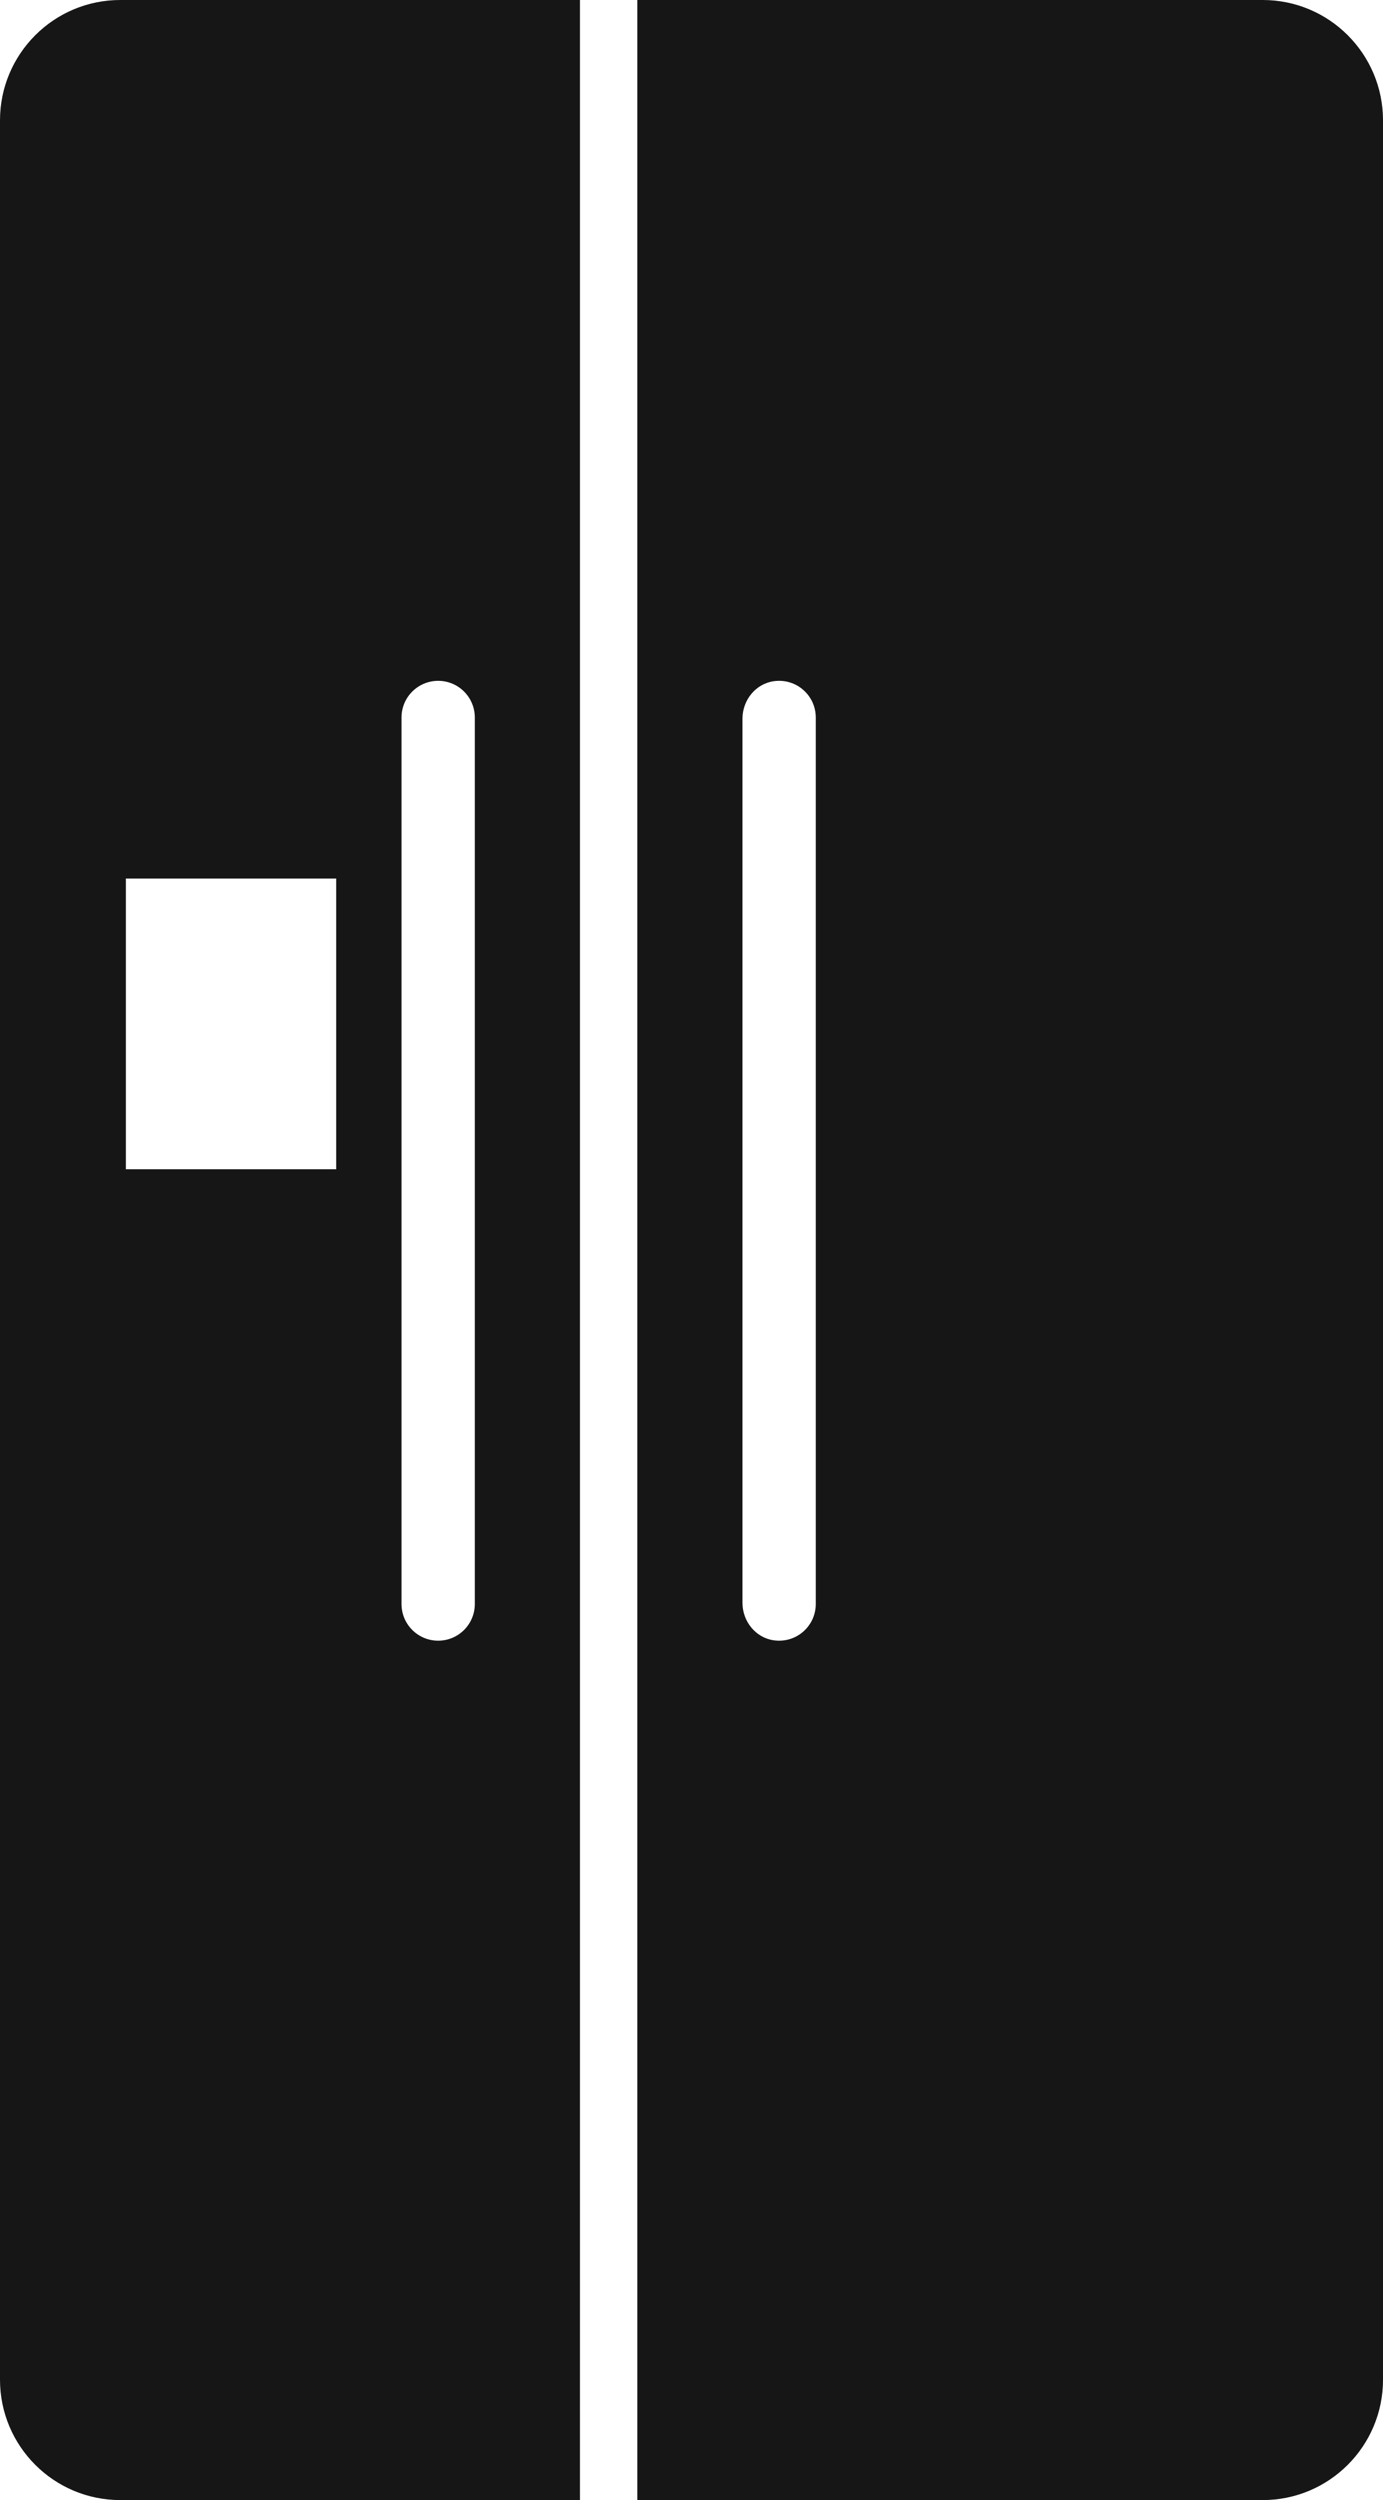 <?xml version="1.0" encoding="UTF-8"?><svg id="Layer_2" xmlns="http://www.w3.org/2000/svg" viewBox="0 0 959.28 1732.9"><defs><style>.cls-1{fill:#161616;}</style></defs><g id="Layer_1-2"><g><path class="cls-1" d="M0,83.44V1649.46c0,46.08,37.36,83.44,83.44,83.44H402.28V0H83.44C37.36,0,0,37.36,0,83.44ZM278.5,497.33c0-14.04,11.38-25.42,25.42-25.42h0c14.04,0,25.42,11.38,25.42,25.42v614.47c0,14.04-11.38,25.42-25.42,25.42h0c-14.04,0-25.42-11.38-25.42-25.42V497.33Zm-191.19,111.62H233.19v201.51h0s-145.88,0-145.88,0h0v-201.51h0Z"/><path class="cls-1" d="M875.84,0H442.07V1732.9s0,0,0,0h433.78c46.08,0,83.44-37.36,83.44-83.44V83.44c0-46.08-37.36-83.44-83.44-83.44Zm-310,1111.8c0,15.28-13.48,27.41-29.19,25.15-12.61-1.81-21.65-13.2-21.65-25.94V498.12c0-12.74,9.04-24.13,21.65-25.94,15.71-2.26,29.19,9.87,29.19,25.15v614.47Z"/></g></g></svg>